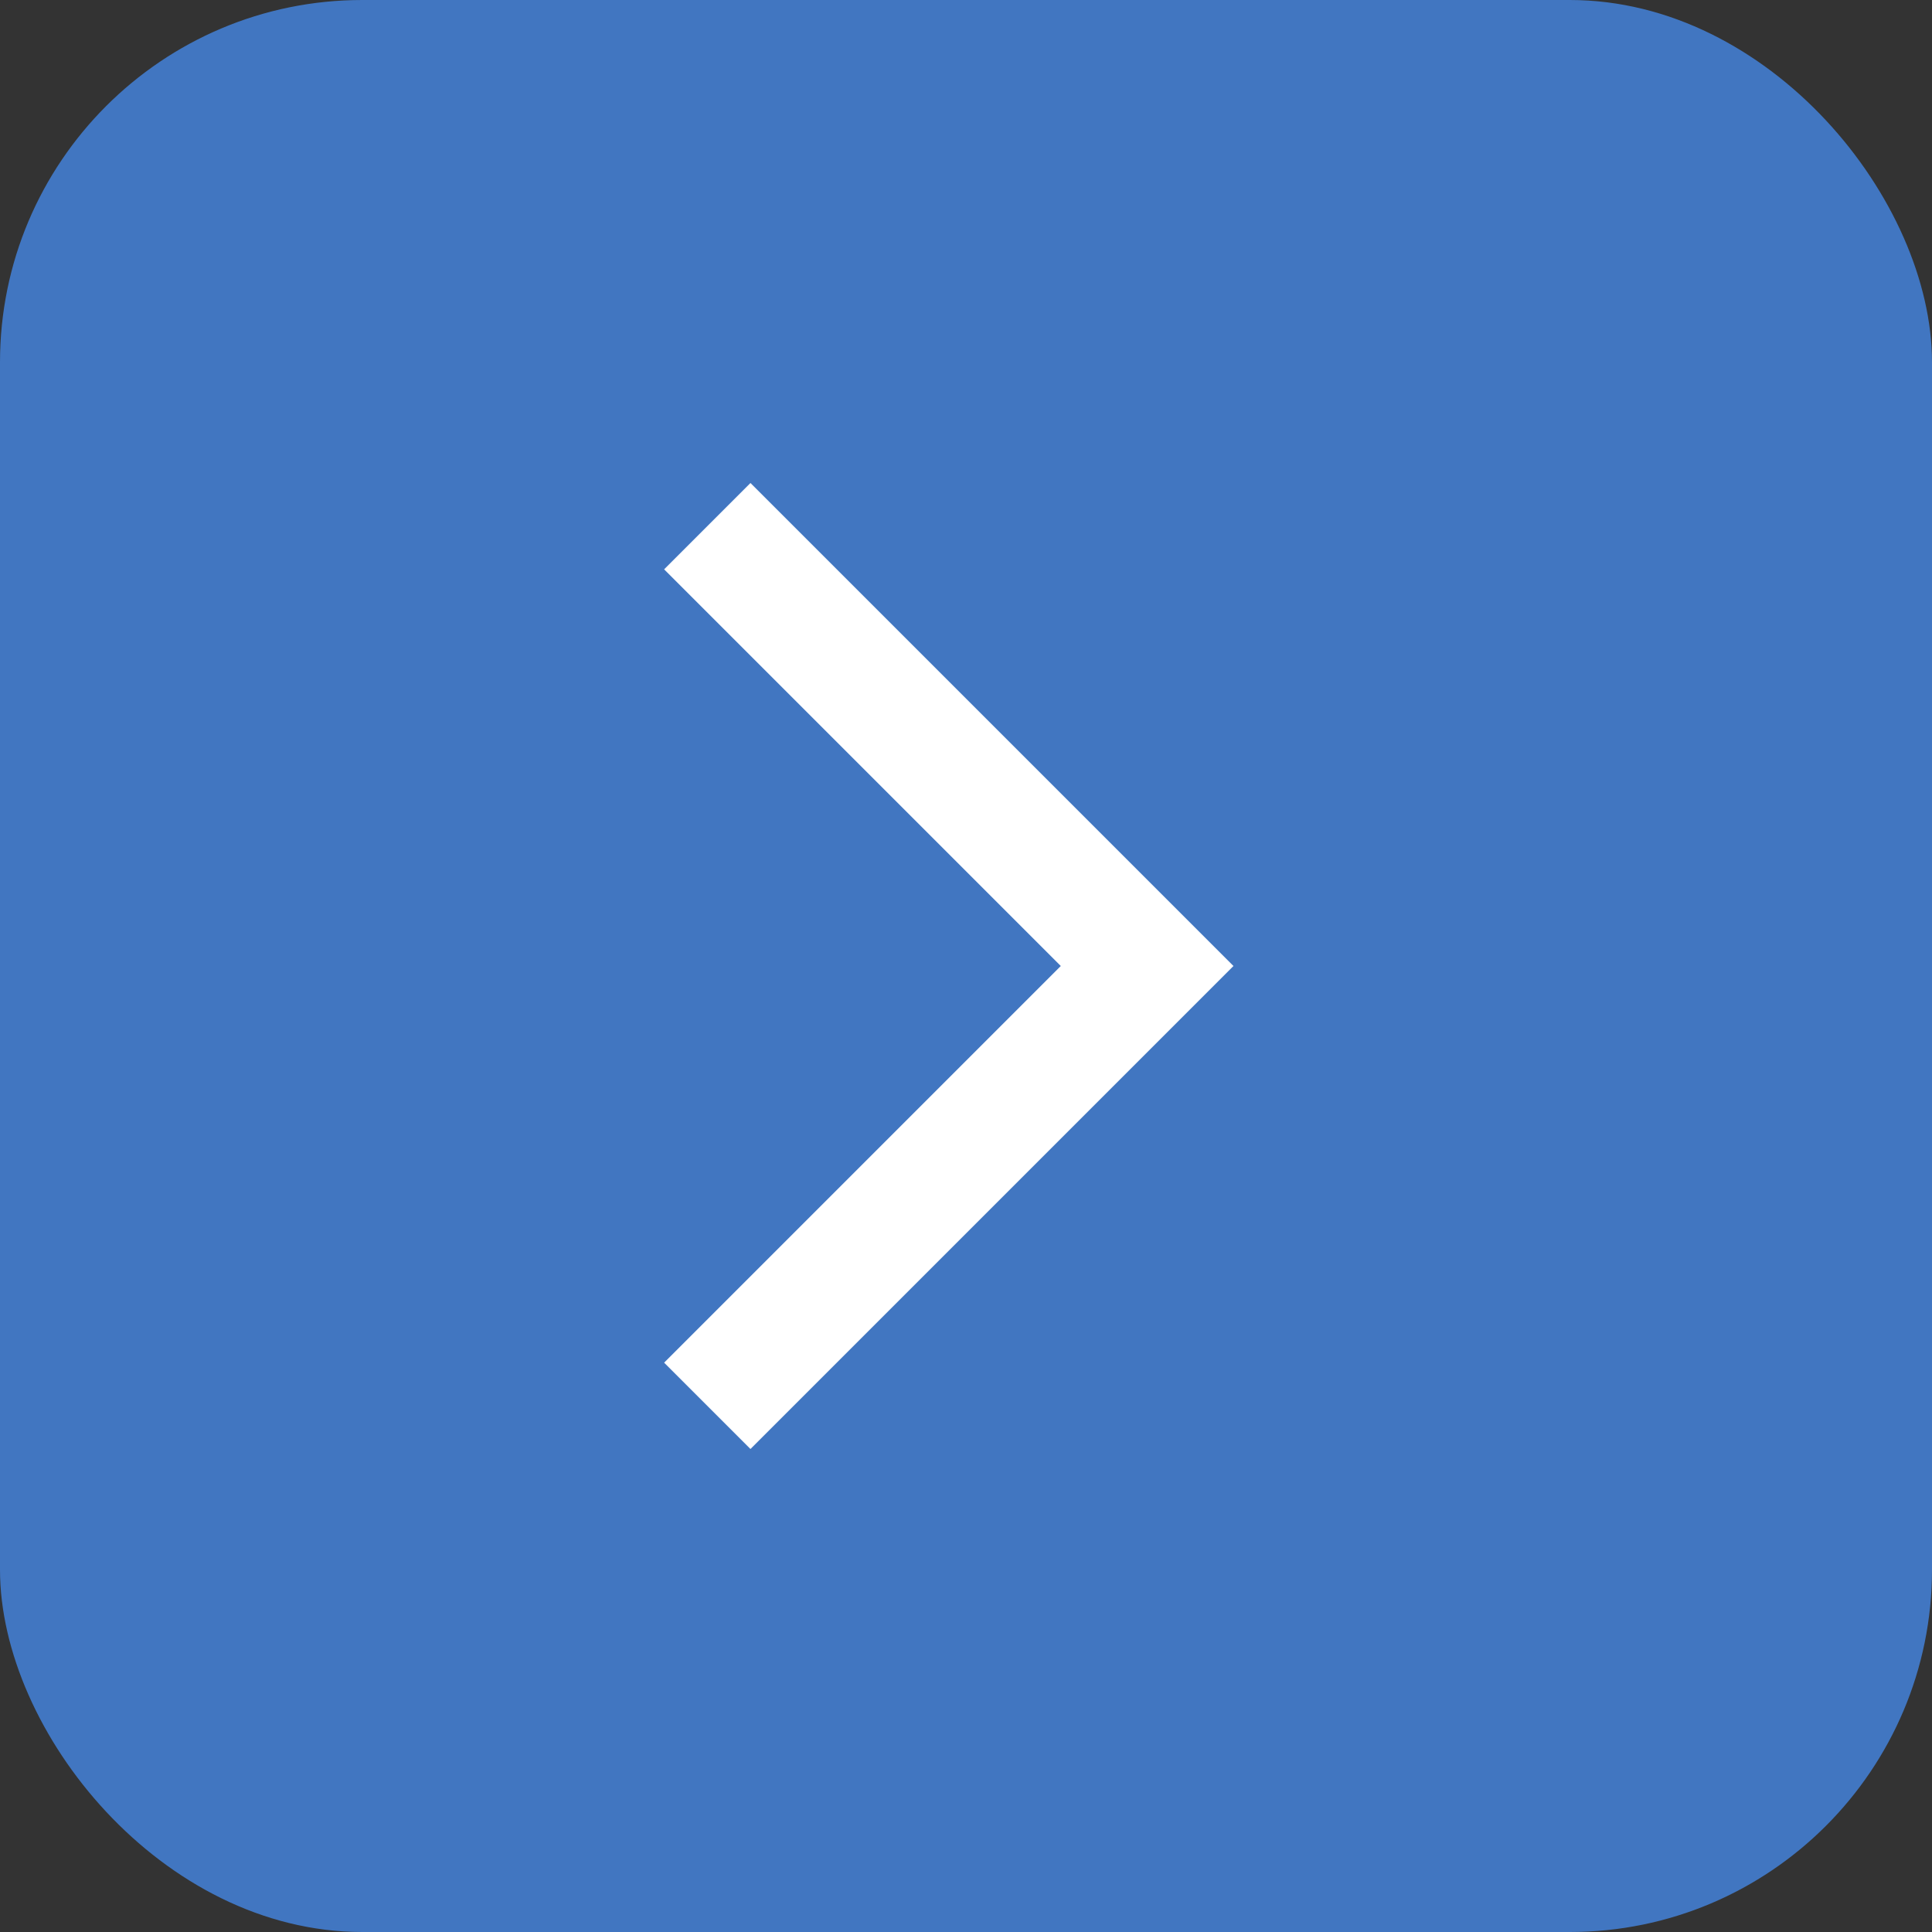 <svg id="Group_230" data-name="Group 230" xmlns="http://www.w3.org/2000/svg" width="32" height="32" viewBox="0 0 32 32">
  <rect x="0" y="0" width="32" height="32" fill="#333333" stroke="none"/>
  <rect id="Rectangle_25" data-name="Rectangle 25" width="32" height="32" rx="6" fill="#4176c1"/>
  <path id="Path_11" data-name="Path 11" d="M0,3.53,1.43,2.1l8,8-8,8L0,16.67,6.57,10.1Z" transform="translate(11 5.9)" fill="#fff"/>
</svg>
